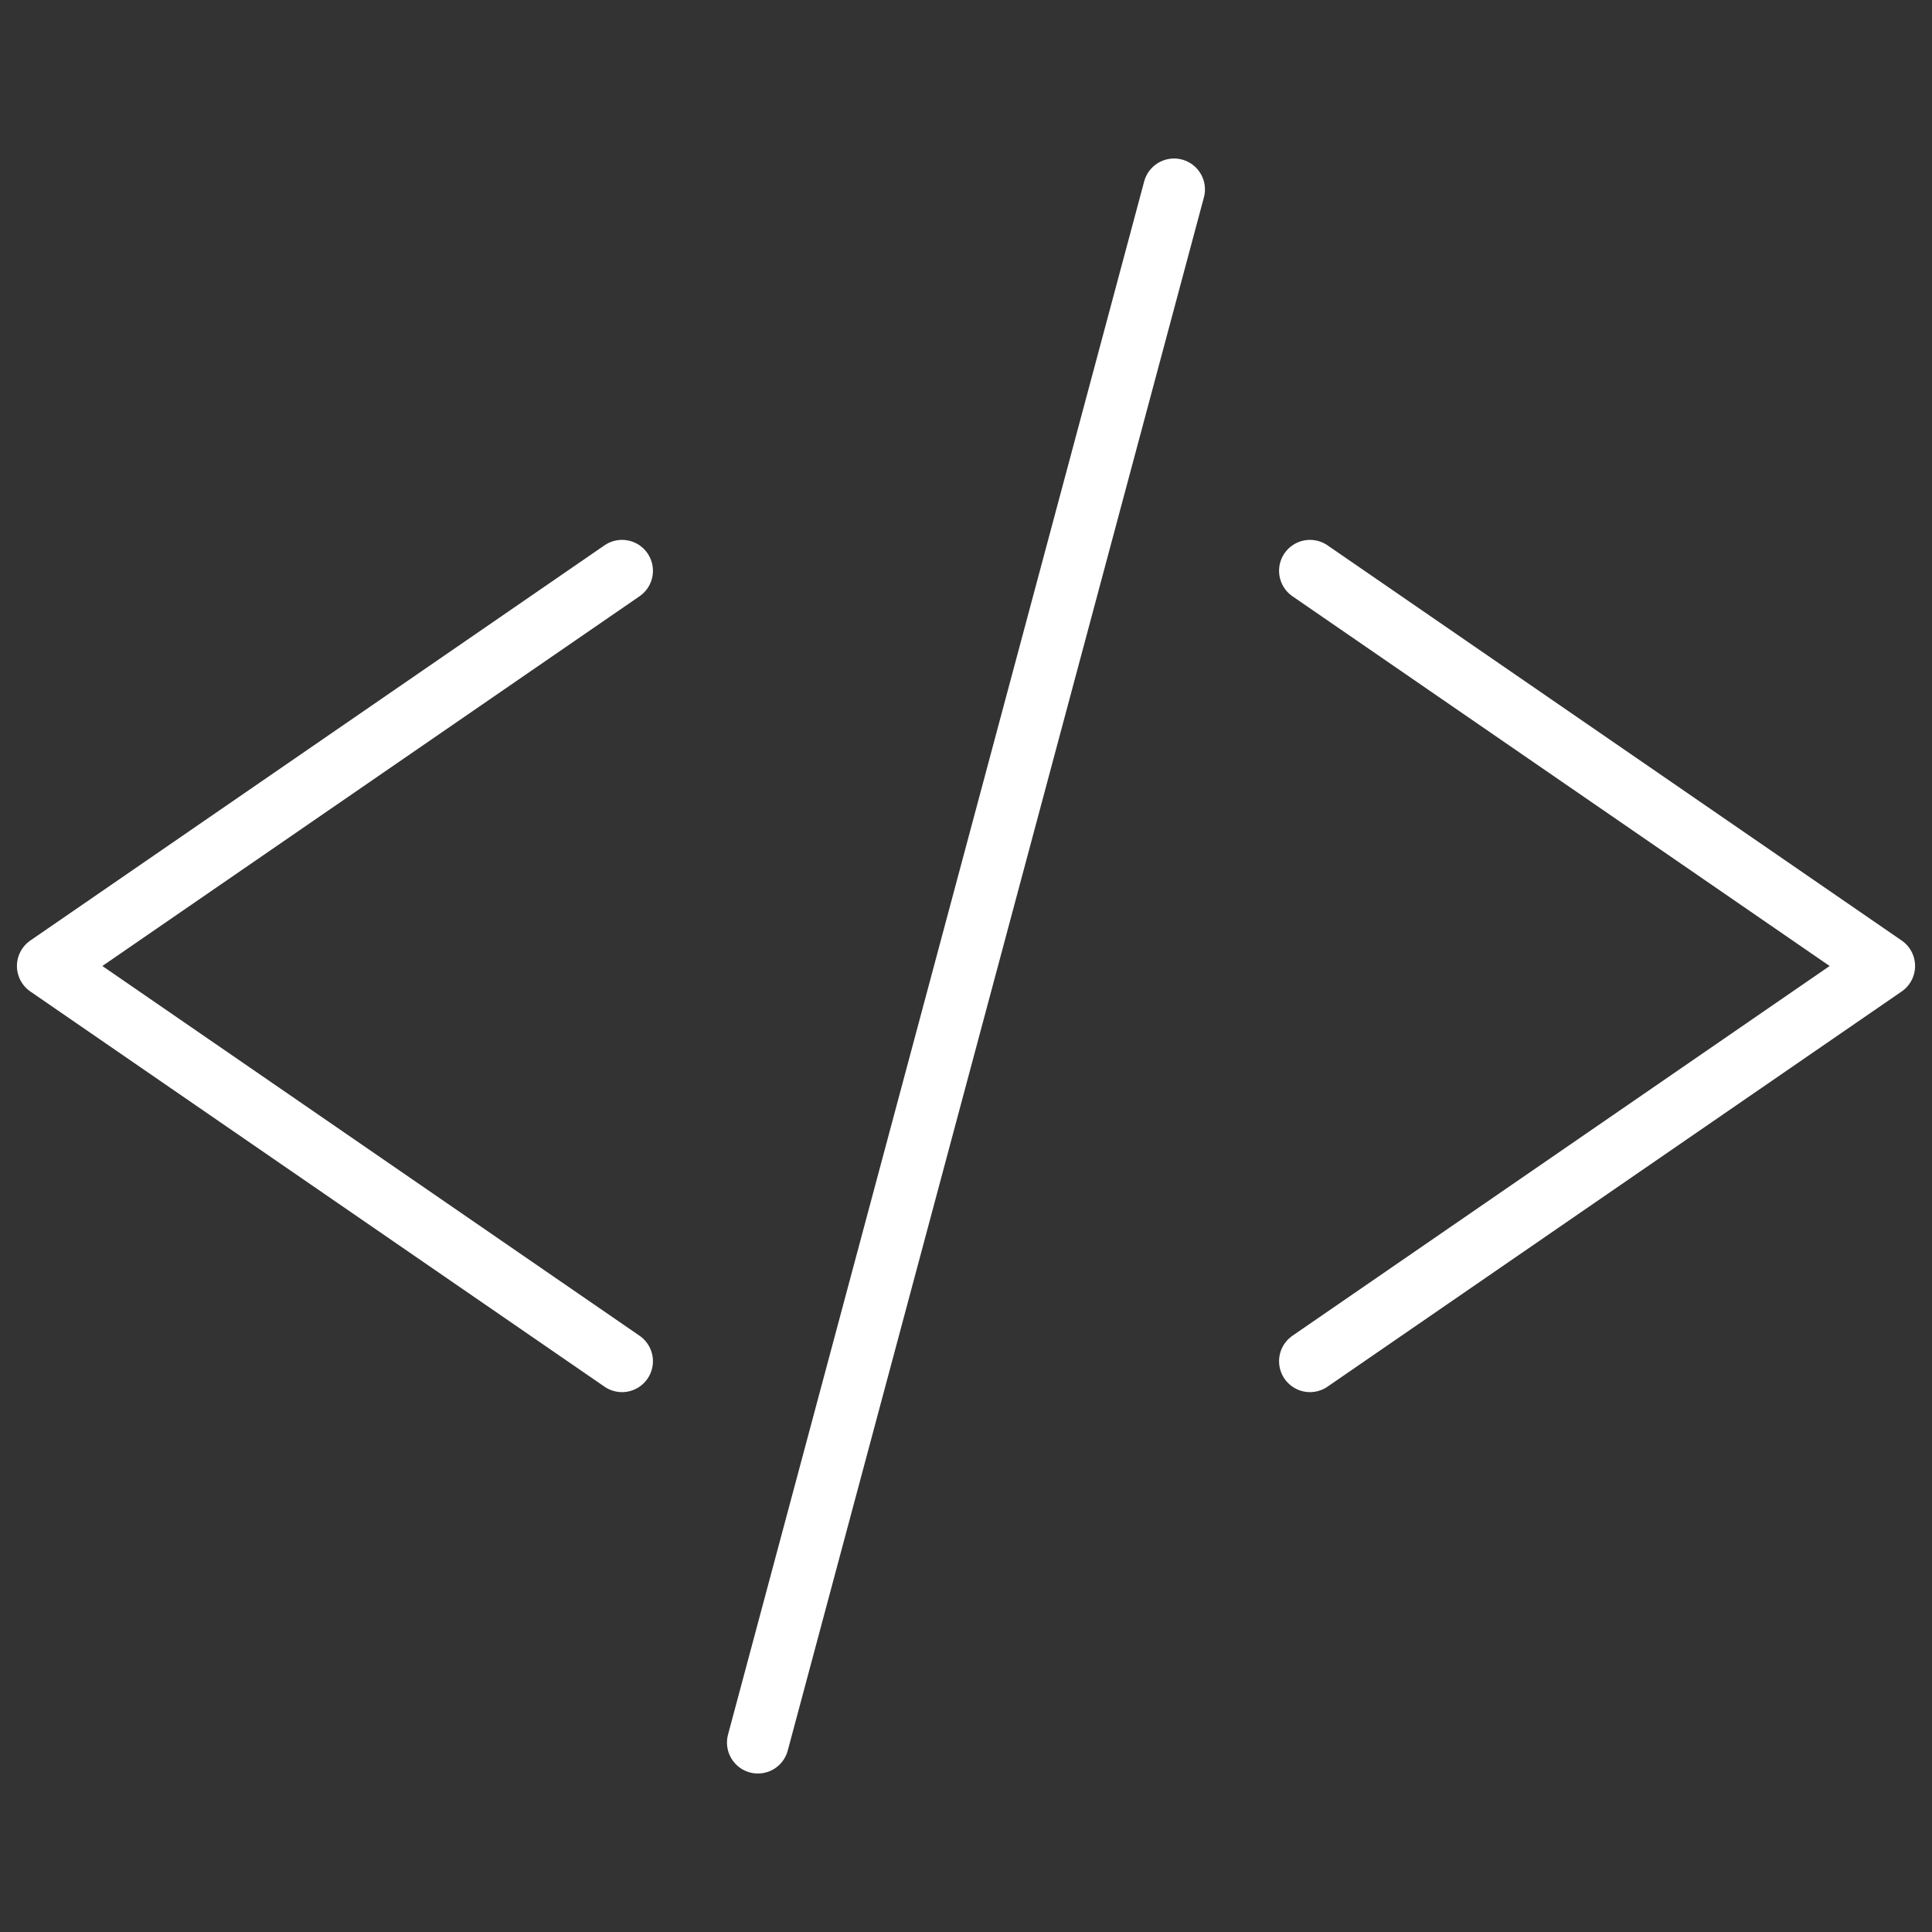 <svg width="25" height="25" viewBox="0 0 25 25" fill="none" xmlns="http://www.w3.org/2000/svg">
<rect x="0" y="0" width="25" height="25" fill="#333333" stroke="none"/>
<path d="M8.049 7.386L0.619 12.5L8.049 17.614" stroke="white" stroke-width="0.8" stroke-linecap="round" stroke-linejoin="round"/>
<path d="M16.951 7.386L24.381 12.5L16.951 17.614" stroke="white" stroke-width="0.8" stroke-linecap="round" stroke-linejoin="round"/>
<path d="M15.192 2.451L9.807 22.549" stroke="white" stroke-width="0.8" stroke-linecap="round" stroke-linejoin="round"/>
</svg>
